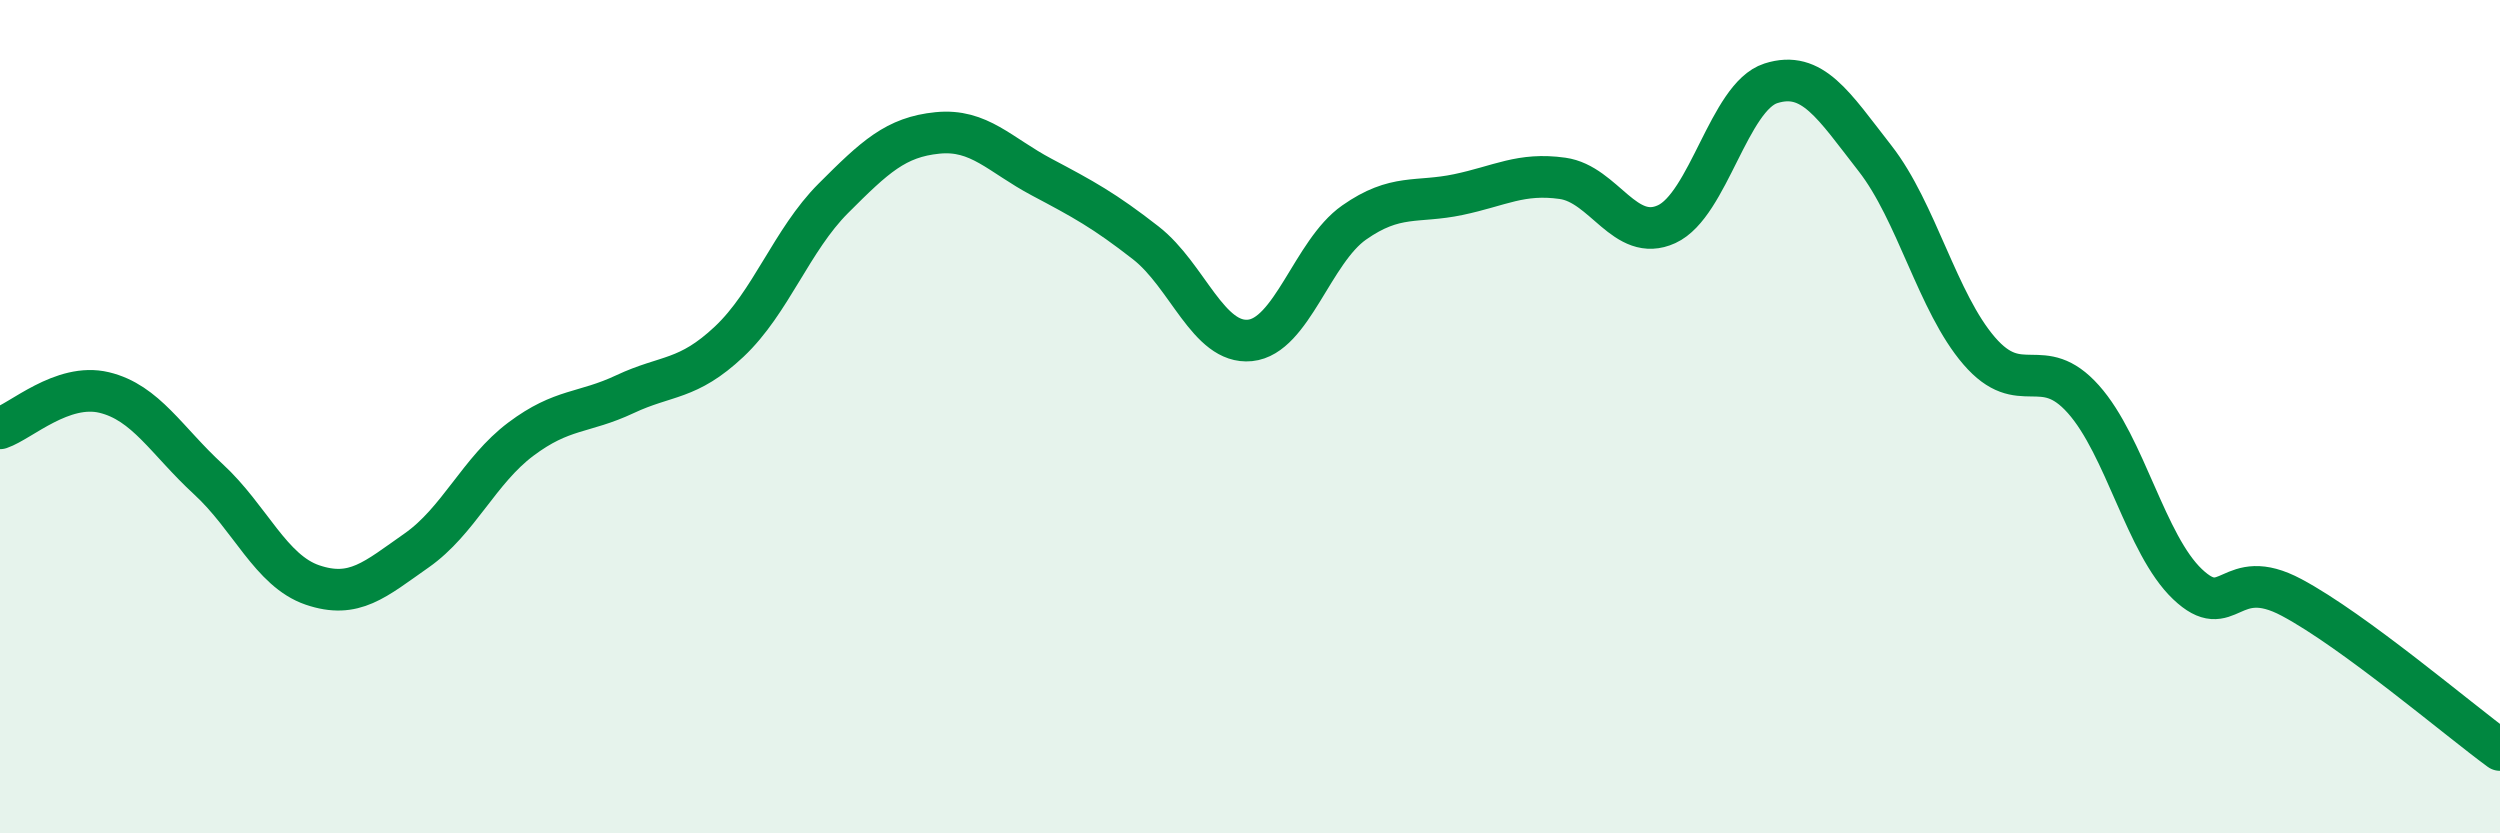 
    <svg width="60" height="20" viewBox="0 0 60 20" xmlns="http://www.w3.org/2000/svg">
      <path
        d="M 0,10.28 C 0.5,10.11 1.5,9.18 2.5,9.42 C 3.5,9.66 4,10.58 5,11.5 C 6,12.42 6.5,13.7 7.5,14.04 C 8.5,14.38 9,13.91 10,13.21 C 11,12.51 11.5,11.29 12.5,10.54 C 13.5,9.79 14,9.93 15,9.46 C 16,8.99 16.5,9.14 17.5,8.2 C 18.5,7.26 19,5.76 20,4.76 C 21,3.76 21.5,3.29 22.5,3.19 C 23.5,3.09 24,3.72 25,4.25 C 26,4.78 26.5,5.05 27.5,5.83 C 28.5,6.61 29,8.27 30,8.17 C 31,8.07 31.5,6.04 32.5,5.34 C 33.5,4.64 34,4.88 35,4.67 C 36,4.46 36.5,4.14 37.5,4.28 C 38.5,4.42 39,5.84 40,5.38 C 41,4.92 41.5,2.32 42.5,2 C 43.5,1.68 44,2.52 45,3.8 C 46,5.08 46.5,7.26 47.5,8.42 C 48.5,9.58 49,8.46 50,9.58 C 51,10.7 51.5,13.07 52.5,14.02 C 53.5,14.97 53.5,13.54 55,14.34 C 56.5,15.14 59,17.27 60,18L60 20L0 20Z"
        fill="#008740"
        opacity="0.1"
        stroke-linecap="round"
        stroke-linejoin="round"
      />
      <path
        d="M 0,10.28 C 0.5,10.11 1.5,9.18 2.5,9.42 C 3.5,9.66 4,10.58 5,11.5 C 6,12.42 6.5,13.7 7.5,14.04 C 8.5,14.38 9,13.91 10,13.21 C 11,12.51 11.5,11.29 12.5,10.54 C 13.5,9.79 14,9.93 15,9.46 C 16,8.99 16.5,9.14 17.5,8.2 C 18.5,7.26 19,5.76 20,4.76 C 21,3.76 21.5,3.29 22.5,3.19 C 23.5,3.09 24,3.72 25,4.25 C 26,4.78 26.5,5.05 27.5,5.83 C 28.5,6.61 29,8.27 30,8.17 C 31,8.07 31.5,6.04 32.5,5.34 C 33.5,4.64 34,4.88 35,4.67 C 36,4.46 36.5,4.14 37.5,4.28 C 38.5,4.42 39,5.84 40,5.38 C 41,4.92 41.5,2.32 42.5,2 C 43.5,1.68 44,2.52 45,3.8 C 46,5.08 46.5,7.26 47.5,8.42 C 48.5,9.58 49,8.46 50,9.58 C 51,10.7 51.5,13.07 52.5,14.02 C 53.5,14.97 53.5,13.54 55,14.34 C 56.5,15.14 59,17.27 60,18"
        stroke="#008740"
        stroke-width="1"
        fill="none"
        stroke-linecap="round"
        stroke-linejoin="round"
      />
    </svg>
  
